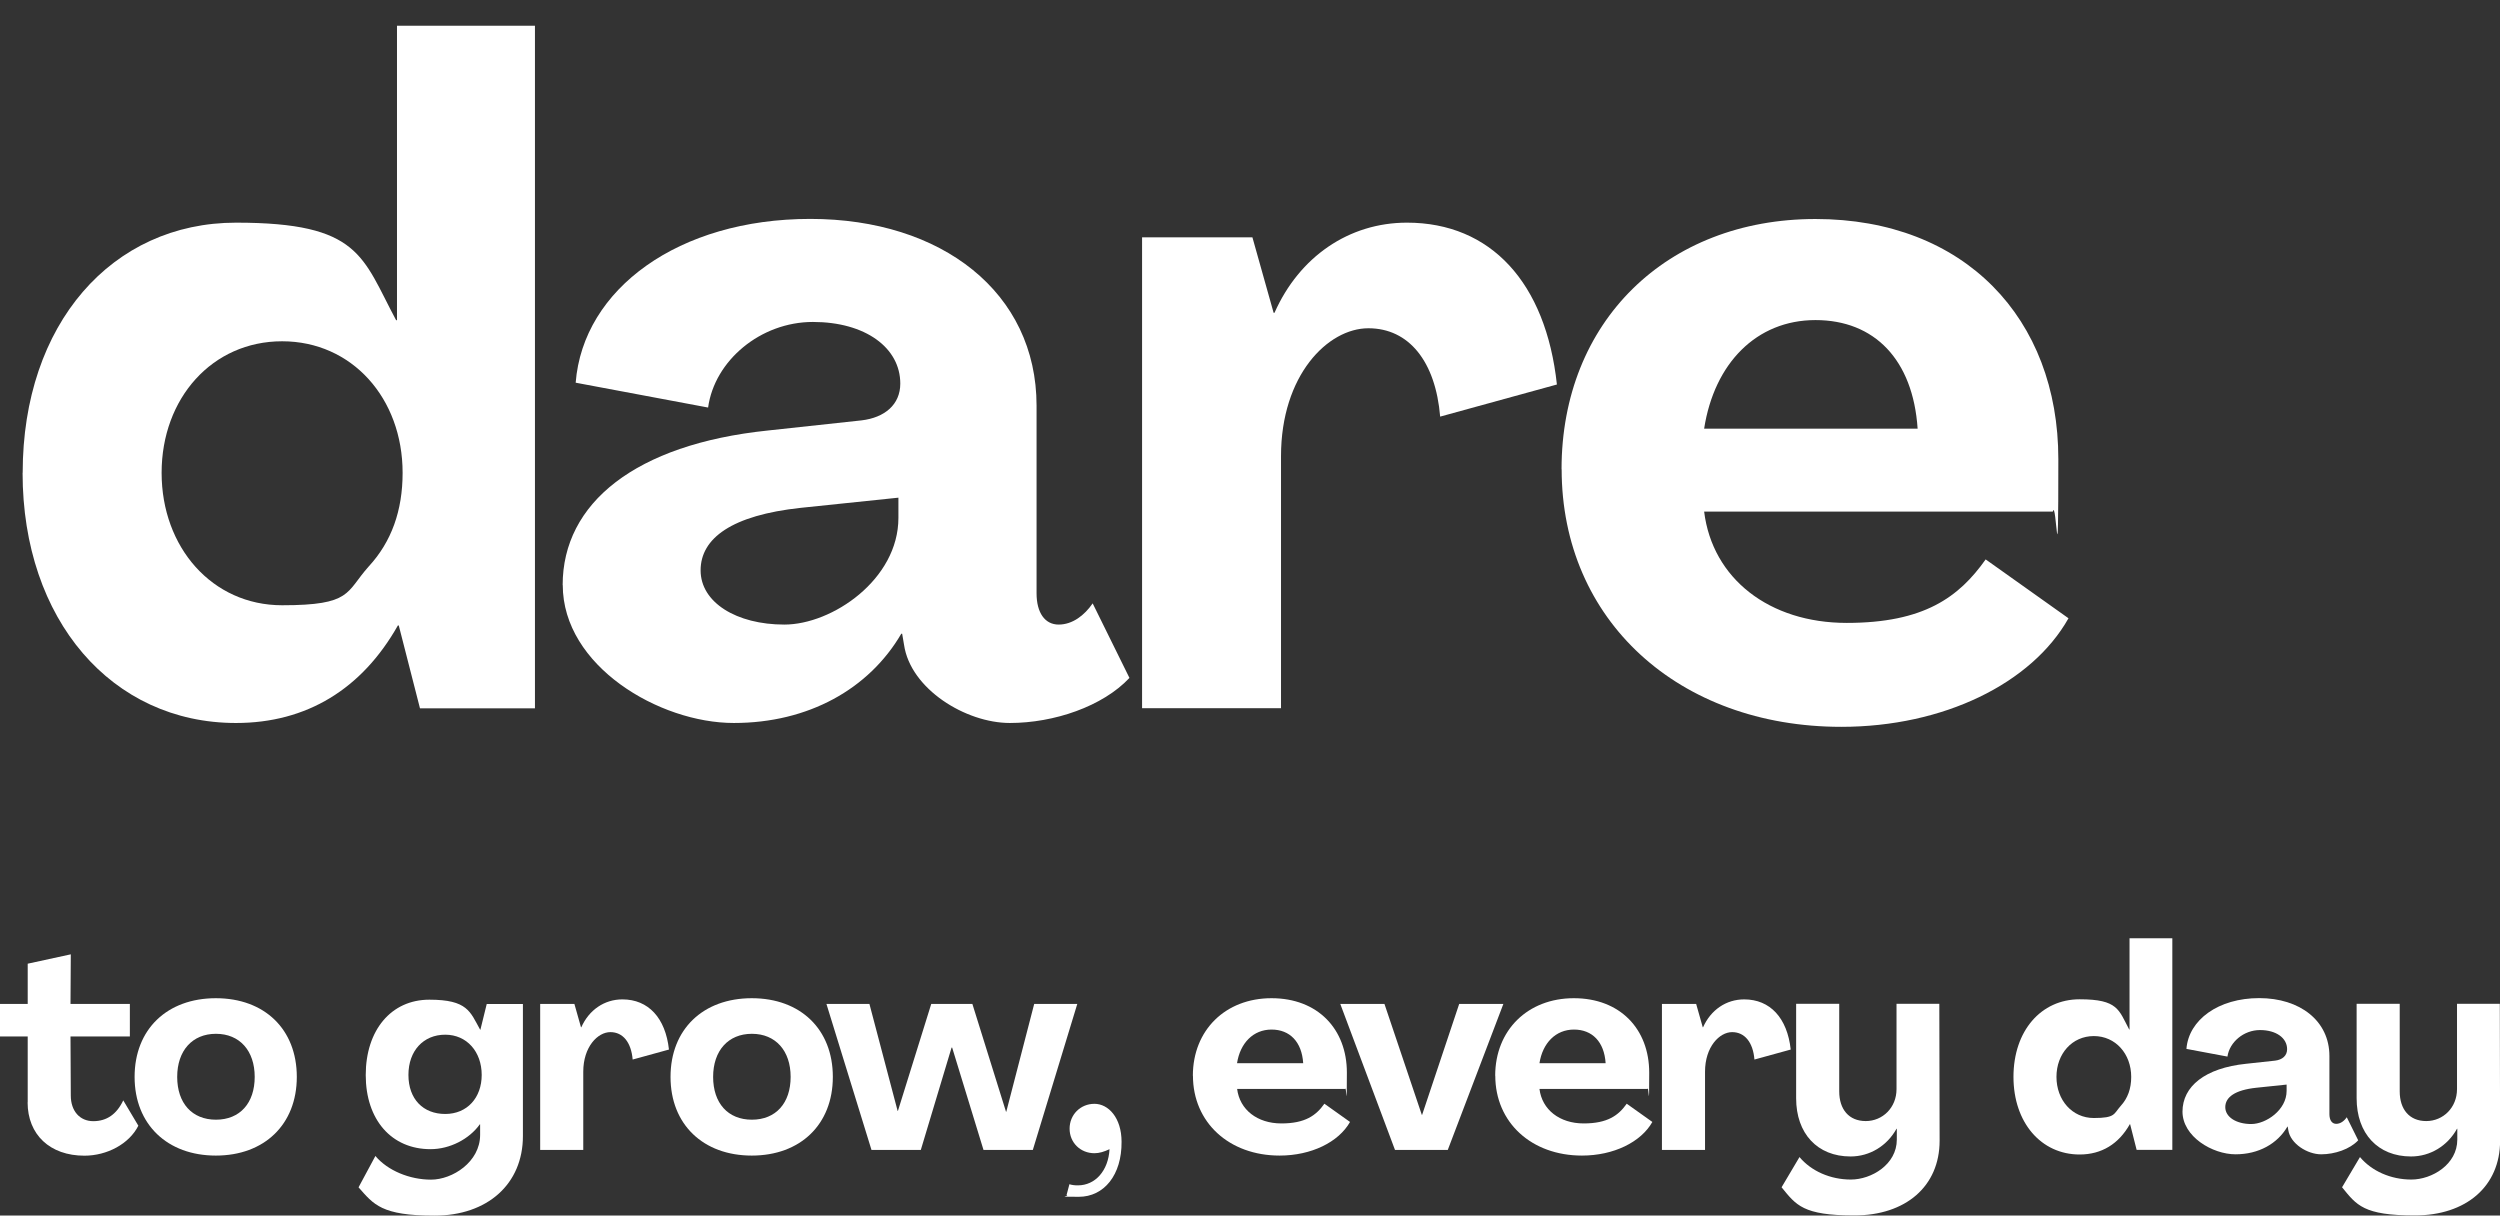 <?xml version="1.0" encoding="UTF-8"?>
<svg id="Layer_2" xmlns="http://www.w3.org/2000/svg" version="1.1" viewBox="0 0 2535.3 1232.7">
  <rect x="0" y="0" width="2535.3" height="1232.7" fill="#333333" stroke="none"/>
  <!-- Generator: Adobe Illustrator 29.1.0, SVG Export Plug-In . SVG Version: 2.1.0 Build 142)  -->
  <defs>
    <style>
      .st0 {
        fill: #fff;
      }
    </style>
  </defs>
  <g id="Layer_1-2">
    <g>
      <g>
        <path class="st0" d="M23,479.5c0-151.1,90.5-253.7,216.4-253.7s127.8,34.5,162.3,98.9h.9V26.1h139.9v692.2h-116.6l-21.5-84h-.9c-36.4,64.4-92.4,98.9-164.2,98.9-125.9,0-216.4-104.5-216.4-253.7h0ZM373.8,574.6c23.3-25.2,34.5-56.9,34.5-95.1,0-75.6-51.3-133.4-122.2-133.4s-122.2,57.8-122.2,133.4,51.3,134.3,122.2,134.3,64.4-13.1,87.7-39.2Z"/>
        <path class="st0" d="M570.6,593.3c0-83,73.7-142.7,208-156.7l95.2-10.3c23.3-2.8,39.2-15.9,39.2-37.3,0-36.4-35.5-62.5-88.6-62.5s-99.8,39.2-106.3,86.8l-134.3-25.2c7.5-95.1,104.5-166.1,237.9-166.1s229.5,74.6,229.5,189.4v190.3c0,19.6,8.4,31.7,22.4,31.7s26.1-9.3,34.5-21.5l37.3,75.6c-27.1,28.9-76.5,45.7-121.3,45.7s-100.8-34.5-107.3-79.3l-1.9-11.2h-.9c-32.7,56-94.2,90.5-169.8,90.5s-173.5-57.8-173.5-139.9h0ZM911.1,525.2v-20.5l-98.9,10.3c-70,7.5-101.7,30.8-101.7,63.4s36.4,55,84.9,55,115.7-45.7,115.7-108.2h0Z"/>
        <path class="st0" d="M1579,389.9l-118.5,32.6c-4.7-56-31.7-89.6-72.8-89.6s-88.6,47.6-88.6,129.7v255.6h-140.9V240.7h111.9l21.5,76.5h.9c25.2-56.9,75.6-91.4,134.3-91.4,84.9,0,140.9,60.6,152.1,164.2h0Z"/>
        <path class="st0" d="M1583.6,475.8c0-149.3,106.3-253.7,257.5-253.7s246.3,100.8,246.3,243.5-1.9,38.2-5.6,53.2h-353.6c8.4,68.1,66.2,112.9,144.6,112.9s113.8-26.1,140.9-64.4l84,59.7c-37.3,66.2-126.9,110.1-230.4,110.1-165.1,0-283.6-108.2-283.6-261.2h0ZM1944.7,434.7c-4.7-70-43.8-110.1-103.6-110.1s-102.6,43.8-112.9,110.1h216.4Z"/>
      </g>
      <g>
        <path class="st0" d="M28.1,1117.9v-66.8H0v-33h28.1v-40.8l43.7-9.5-.3,50.3h60.2v33h-60.2l.3,59.9c0,15.9,9.3,26,22.8,26s23.7-6.9,30.4-21.1l15.3,25.7c-9.3,18.5-31.8,30.4-54.7,30.4-35,0-57.6-21.4-57.6-54.1h0Z"/>
        <path class="st0" d="M136.5,1092.1c0-48.3,33-79.8,82.4-79.8s82.1,31.5,82.1,79.8-33,79.8-82.1,79.8-82.4-31.5-82.4-79.8ZM258.3,1092.1c0-26.6-15.3-43.7-39.3-43.7s-39.3,17.1-39.3,43.7,15,43.4,39.3,43.4,39.3-16.8,39.3-43.4Z"/>
        <path class="st0" d="M363.6,1204.1l17.1-31.8c12.4,14.8,34.7,24,56.4,24s49.8-17.9,49.8-45.4v-10.7h-.3c-10.7,15-30.4,25.2-50,25.2-39.6,0-65.7-29.8-65.7-75.2s25.7-76.4,64.5-76.4,41.4,12.2,51.5,30.4h.3l6.4-26h36.7v133.9c0,48.6-35.9,80.7-89.7,80.7s-61.6-11.3-76.9-28.6h0ZM488.5,1090.1c0-23.4-15-40.8-37-40.8s-37.3,16.2-37.3,40.8,15,39.6,37.3,39.6,37-16.5,37-39.6Z"/>
        <path class="st0" d="M678.3,1064.4l-36.7,10.1c-1.5-17.4-9.8-27.8-22.6-27.8s-27.5,14.8-27.5,40.2v79.3h-43.7v-148.1h34.7l6.7,23.7h.3c7.8-17.6,23.4-28.3,41.7-28.3,26.3,0,43.7,18.8,47.2,50.9h0Z"/>
        <path class="st0" d="M680,1092.1c0-48.3,33-79.8,82.4-79.8s82.2,31.5,82.2,79.8-33,79.8-82.2,79.8-82.4-31.5-82.4-79.8ZM801.8,1092.1c0-26.6-15.3-43.7-39.3-43.7s-39.3,17.1-39.3,43.7,15,43.4,39.3,43.4,39.3-16.8,39.3-43.4Z"/>
        <path class="st0" d="M838,1018.1h43.7l28.6,108.5h.3l33.8-108.5h41.7l34.1,109.3h.3l28.3-109.3h43.7l-45.1,148.1h-50l-31.8-103.8h-.6l-31.2,103.8h-50l-45.7-148.1h0Z"/>
        <path class="st0" d="M1084.4,1200.9c2.6.9,5.5,1.2,8.7,1.2,17.6,0,30.9-14.8,32.1-36.7-5.5,2.6-10.4,4.1-15.3,4.1-14.2,0-25.2-10.7-25.2-24.9s11-25.2,25.2-25.2,27.5,14.2,27.5,38.5c.3,33.6-17.7,55.8-43.4,55.8s-8.1-.6-12.4-1.7l2.9-11h0Z"/>
        <path class="st0" d="M1209.7,1091c0-46.3,33-78.7,79.8-78.7s76.4,31.2,76.4,75.5-.6,11.9-1.7,16.5h-109.6c2.6,21.1,20.5,35,44.8,35s35.3-8.1,43.7-20l26,18.5c-11.6,20.5-39.3,34.1-71.4,34.1-51.2,0-87.9-33.6-87.9-81h0ZM1321.6,1078.2c-1.4-21.7-13.6-34.1-32.1-34.1s-31.8,13.6-35,34.1h67.1Z"/>
        <path class="st0" d="M1359.2,1018.1h44.8l37.9,112.5h.3l37.6-112.5h44.8l-56.4,148.1h-53.5l-55.5-148.1h0Z"/>
        <path class="st0" d="M1516.3,1091c0-46.3,33-78.7,79.8-78.7s76.4,31.2,76.4,75.5-.6,11.9-1.7,16.5h-109.6c2.6,21.1,20.5,35,44.8,35s35.3-8.1,43.7-20l26,18.5c-11.6,20.5-39.3,34.1-71.4,34.1-51.2,0-87.9-33.6-87.9-81h0ZM1628.3,1078.2c-1.4-21.7-13.6-34.1-32.1-34.1s-31.8,13.6-35,34.1h67.1Z"/>
        <path class="st0" d="M1815.9,1064.4l-36.7,10.1c-1.4-17.4-9.8-27.8-22.6-27.8s-27.5,14.8-27.5,40.2v79.3h-43.7v-148.1h34.7l6.7,23.7h.3c7.8-17.6,23.4-28.3,41.7-28.3,26.3,0,43.7,18.8,47.2,50.9h0Z"/>
        <path class="st0" d="M1806.7,1204.1l18.2-30.7c11.9,14.2,31.2,22.8,52.1,22.8s46.6-15.3,46.6-40.5v-11h-.3c-9.6,17.4-27.2,28.1-46.6,28.1-33.8,0-55.2-23.4-55.2-59v-95.8h43.7v88.8c0,18.2,9.8,30.1,26.9,30.1s31.2-13.6,31.2-32.4v-86.5h43.4l.3,138.8c0,46.3-34.4,75.8-86.5,75.8s-59-10.4-73.8-28.6h0Z"/>
        <path class="st0" d="M2041.9,1092.1c0-46.9,28.1-78.7,67.1-78.7s39.6,10.7,50.3,30.7h.3v-92.6h43.4v214.6h-36.2l-6.6-26h-.3c-11.3,20-28.6,30.7-50.9,30.7-39.1,0-67.1-32.4-67.1-78.7h0ZM2150.6,1121.6c7.2-7.8,10.7-17.6,10.7-29.5,0-23.4-15.9-41.4-37.9-41.4s-37.9,17.9-37.9,41.4,15.9,41.7,37.9,41.7,20-4.1,27.2-12.2Z"/>
        <path class="st0" d="M2213.3,1127.4c0-25.7,22.9-44.3,64.5-48.6l29.5-3.2c7.2-.9,12.1-4.9,12.1-11.6,0-11.3-11-19.4-27.5-19.4s-30.9,12.2-33,26.9l-41.6-7.8c2.3-29.5,32.4-51.5,73.8-51.5s71.2,23.1,71.2,58.7v59c0,6.1,2.6,9.8,6.9,9.8s8.1-2.9,10.7-6.7l11.6,23.4c-8.4,9-23.7,14.2-37.6,14.2s-31.2-10.7-33.3-24.6l-.6-3.5h-.3c-10.1,17.4-29.2,28.1-52.6,28.1s-53.8-17.9-53.8-43.4h0ZM2318.9,1106.3v-6.4l-30.7,3.2c-21.7,2.3-31.5,9.6-31.5,19.7s11.3,17.1,26.3,17.1,35.9-14.2,35.9-33.6h0Z"/>
        <path class="st0" d="M2375.1,1204.1l18.2-30.7c11.9,14.2,31.2,22.8,52.1,22.8s46.6-15.3,46.6-40.5v-11h-.3c-9.6,17.4-27.2,28.1-46.6,28.1-33.8,0-55.2-23.4-55.2-59v-95.8h43.7v88.8c0,18.2,9.8,30.1,26.9,30.1s31.2-13.6,31.2-32.4v-86.5h43.4l.3,138.8c0,46.3-34.4,75.8-86.5,75.8s-59-10.4-73.8-28.6h0Z"/>
      </g>
    </g>
  </g>
</svg>